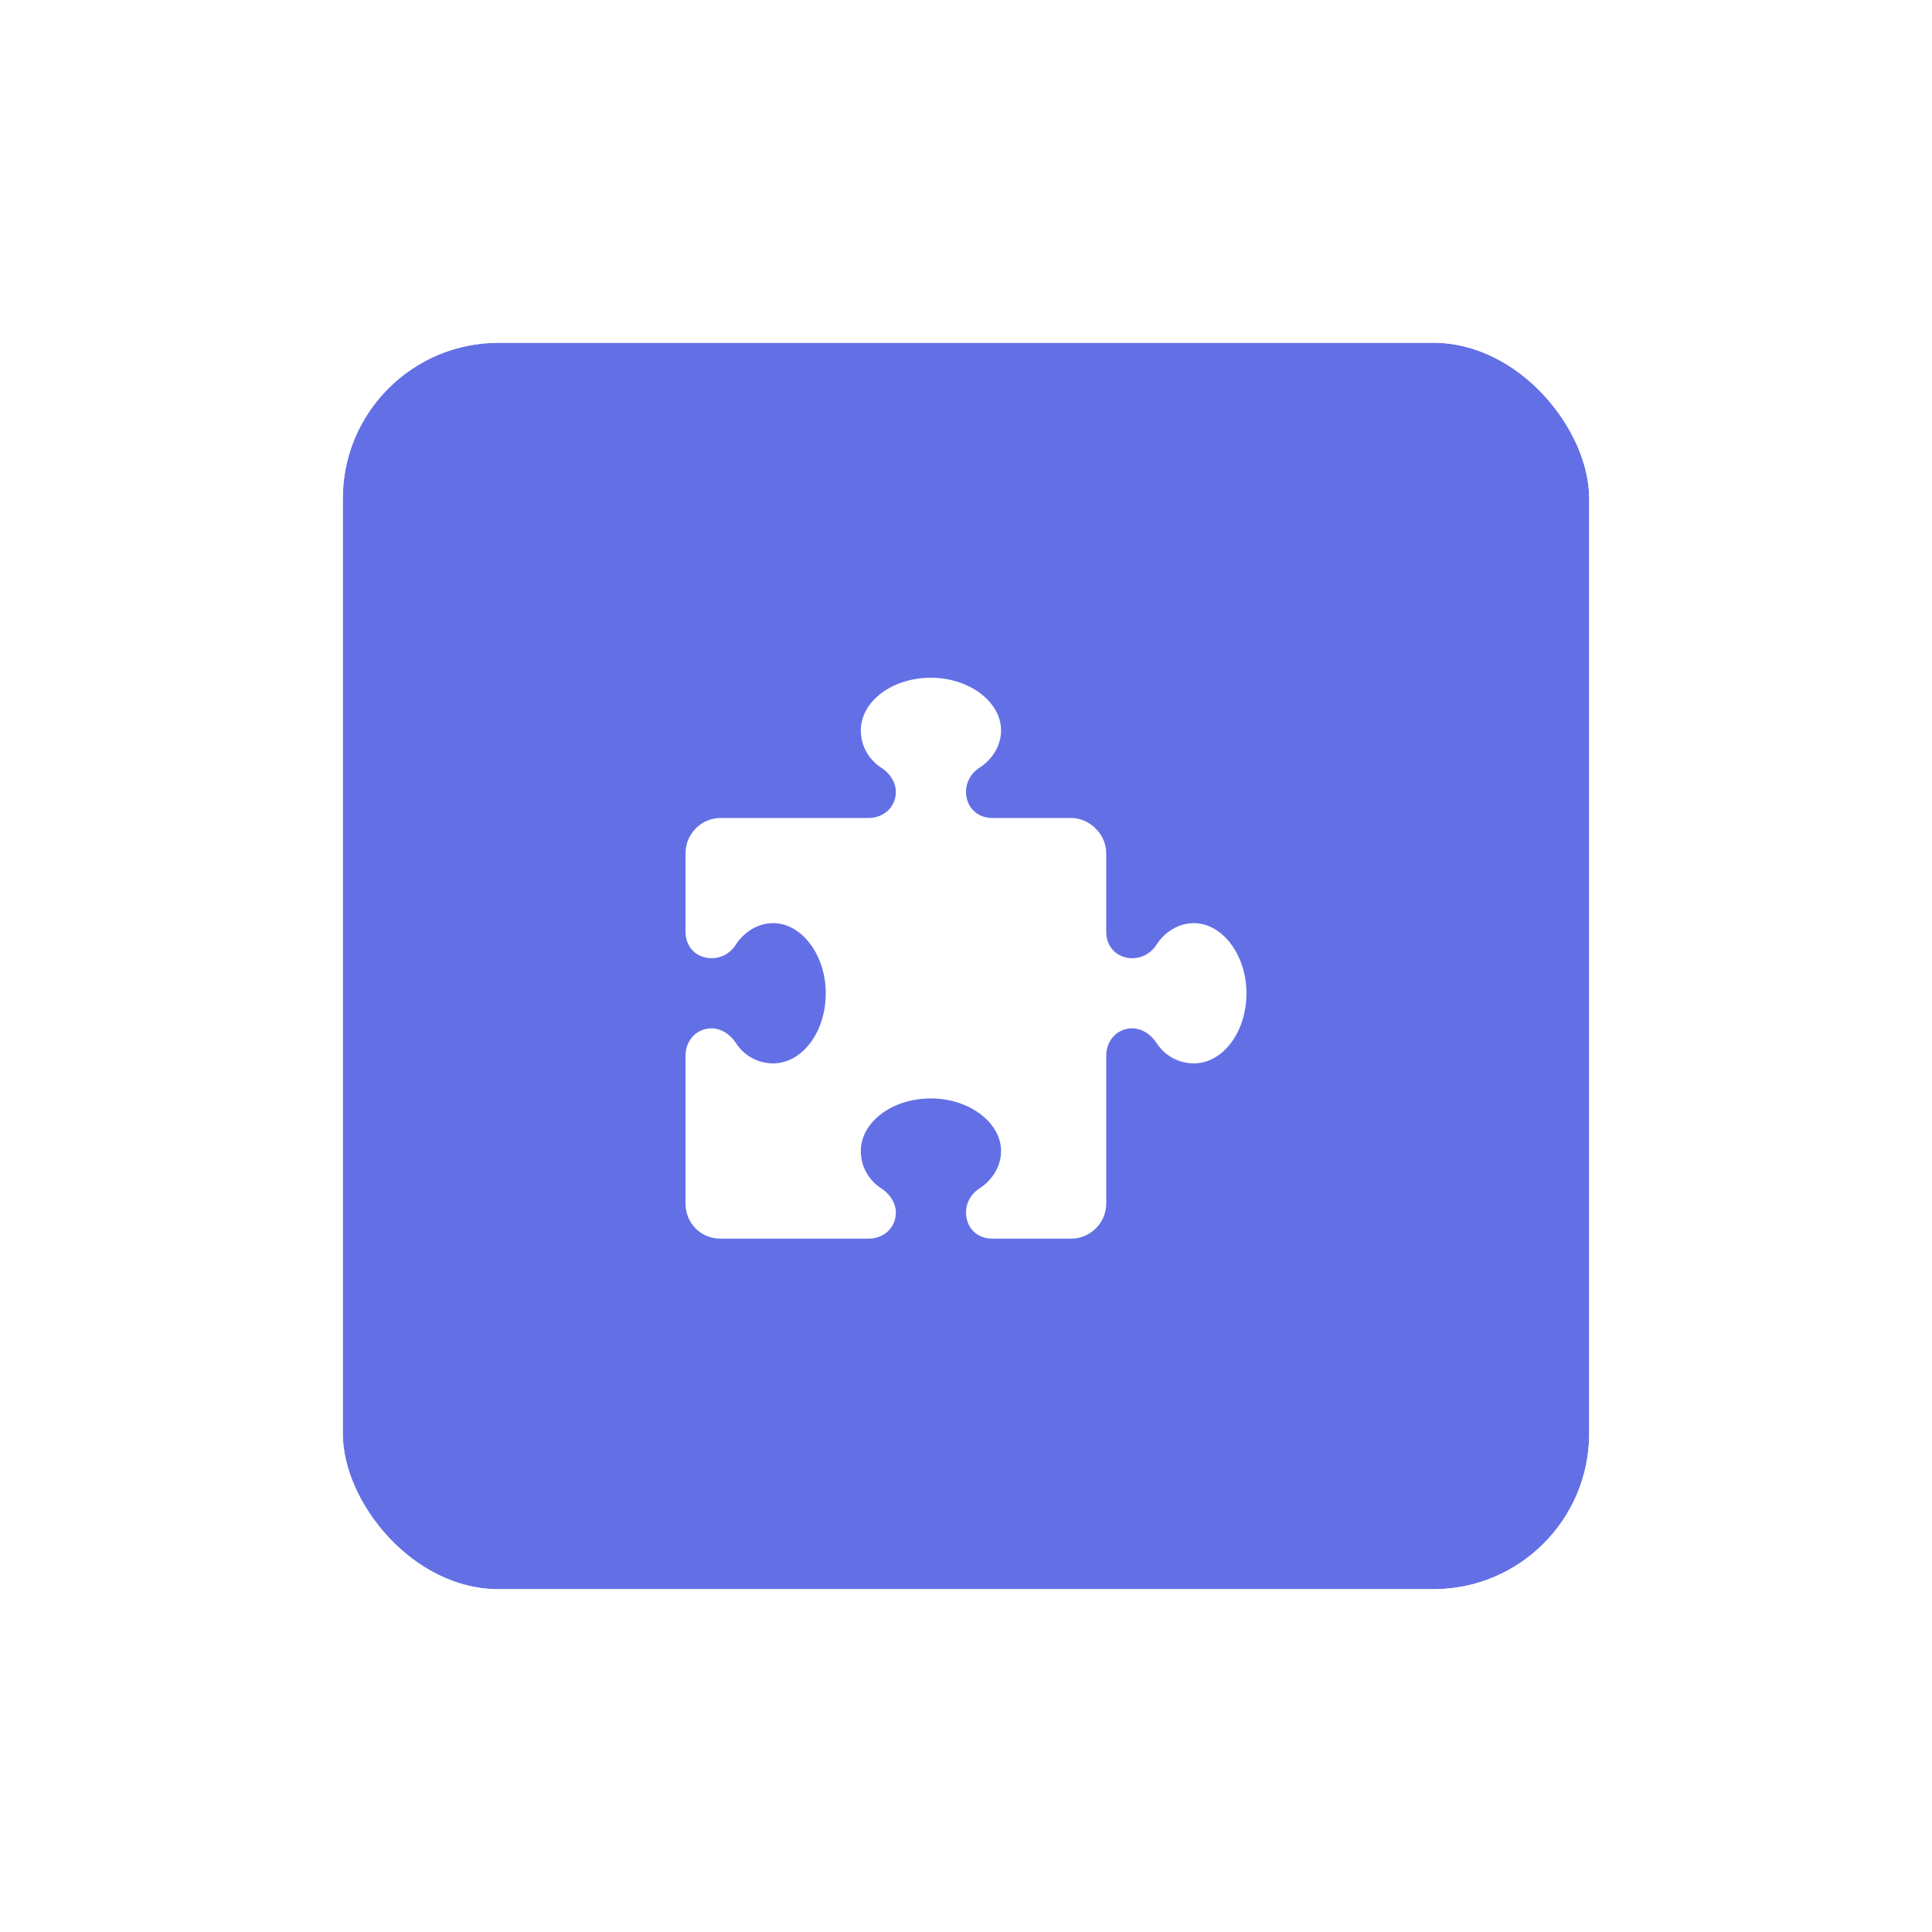 <svg width="62" height="62" viewBox="0 0 62 62" fill="none" xmlns="http://www.w3.org/2000/svg">
<g filter="url(#filter0_d_5018_8480)">
<rect x="11" y="7" width="40" height="40" rx="5" fill="#6370E5"/>
<path d="M40 27.875C40 26.645 39.227 25.625 38.312 25.625C37.82 25.625 37.363 25.906 37.082 26.363C36.906 26.609 36.625 26.75 36.344 26.75C35.852 26.75 35.5 26.398 35.5 25.906V23.375C35.5 22.777 34.973 22.25 34.375 22.25H31.844C31.352 22.25 31 21.898 31 21.406C31 21.125 31.141 20.844 31.387 20.668C31.844 20.387 32.125 19.93 32.125 19.438C32.125 18.523 31.105 17.75 29.875 17.75C28.609 17.75 27.625 18.523 27.625 19.438C27.625 19.93 27.871 20.387 28.328 20.668C28.574 20.844 28.75 21.125 28.75 21.406C28.75 21.898 28.363 22.25 27.871 22.25H23.125C22.492 22.25 22 22.777 22 23.375V25.906C22 26.398 22.352 26.75 22.844 26.75C23.125 26.75 23.406 26.609 23.582 26.363C23.863 25.906 24.32 25.625 24.812 25.625C25.727 25.625 26.5 26.645 26.5 27.875C26.5 29.141 25.727 30.125 24.812 30.125C24.32 30.125 23.863 29.879 23.582 29.422C23.406 29.176 23.125 29 22.844 29C22.352 29 22 29.387 22 29.879V34.625C22 35.258 22.492 35.75 23.125 35.75H27.871C28.363 35.75 28.75 35.398 28.75 34.906C28.75 34.625 28.574 34.344 28.328 34.168C27.871 33.887 27.625 33.43 27.625 32.938C27.625 32.023 28.609 31.25 29.875 31.25C31.105 31.25 32.125 32.023 32.125 32.938C32.125 33.43 31.844 33.887 31.387 34.168C31.141 34.344 31 34.625 31 34.906C31 35.398 31.352 35.75 31.844 35.75H34.375C34.973 35.75 35.5 35.258 35.5 34.625V29.879C35.5 29.387 35.852 29 36.344 29C36.625 29 36.906 29.176 37.082 29.422C37.363 29.879 37.82 30.125 38.312 30.125C39.227 30.125 40 29.141 40 27.875Z" fill="white"/>
<rect x="10.529" y="6.529" width="40.941" height="40.941" rx="5.471" stroke="white" stroke-width="0.941"/>
</g>
<defs>
<filter id="filter0_d_5018_8480" x="0.059" y="0.059" width="61.882" height="61.882" filterUnits="userSpaceOnUse" color-interpolation-filters="sRGB">
<feFlood flood-opacity="0" result="BackgroundImageFix"/>
<feColorMatrix in="SourceAlpha" type="matrix" values="0 0 0 0 0 0 0 0 0 0 0 0 0 0 0 0 0 0 127 0" result="hardAlpha"/>
<feOffset dy="4"/>
<feGaussianBlur stdDeviation="5"/>
<feColorMatrix type="matrix" values="0 0 0 0 0 0 0 0 0 0 0 0 0 0 0 0 0 0 0.25 0"/>
<feBlend mode="normal" in2="BackgroundImageFix" result="effect1_dropShadow_5018_8480"/>
<feBlend mode="normal" in="SourceGraphic" in2="effect1_dropShadow_5018_8480" result="shape"/>
</filter>
</defs>
</svg>
